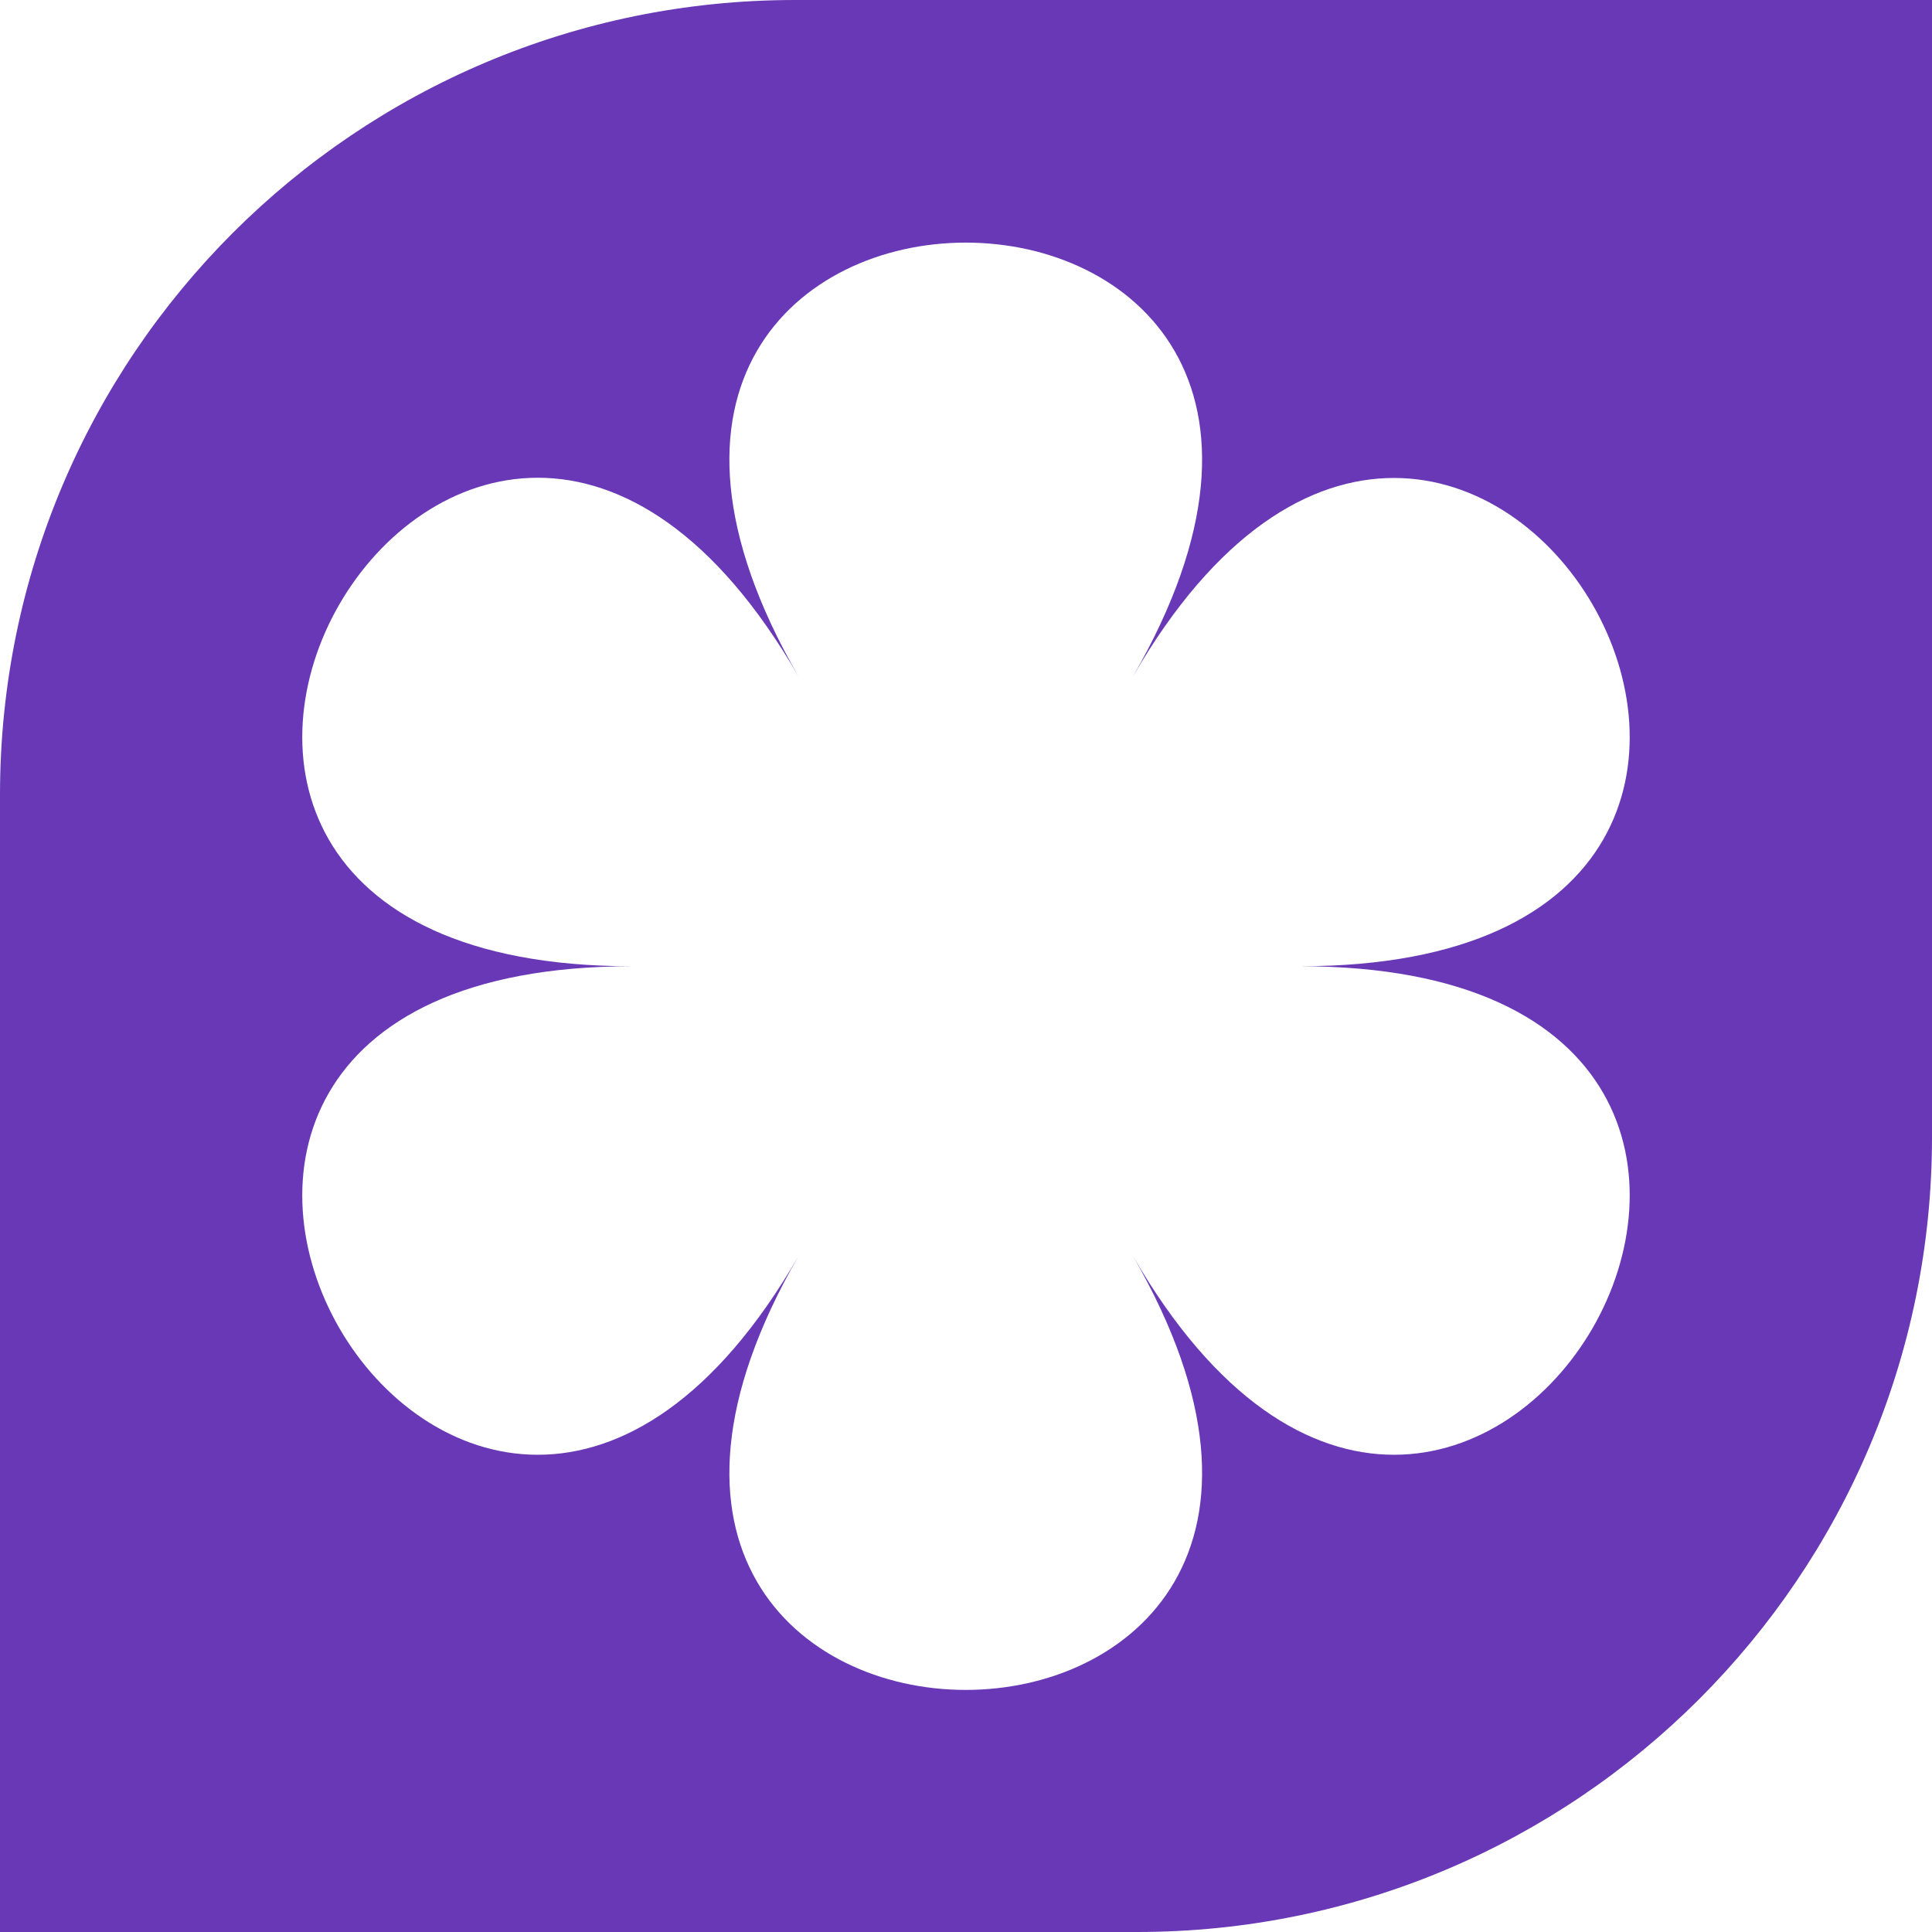 <svg width="166" height="166" viewBox="0 0 166 166" fill="none" xmlns="http://www.w3.org/2000/svg">
<path d="M68.306 0C30.591 0 0 30.582 0 68.287V166H97.694C135.409 166 166 135.418 166 97.713V0H68.306ZM97.338 107.907C126.058 157.631 39.897 157.631 68.618 107.907C39.941 157.631 -3.161 83.022 54.279 83.022C-3.161 83.022 39.941 8.414 68.618 58.138C39.897 8.414 126.058 8.414 97.338 58.138C126.058 8.458 169.161 83.022 111.72 83.022C169.161 83.022 126.058 157.631 97.338 107.907Z" fill="#6838B6"/>
</svg>

